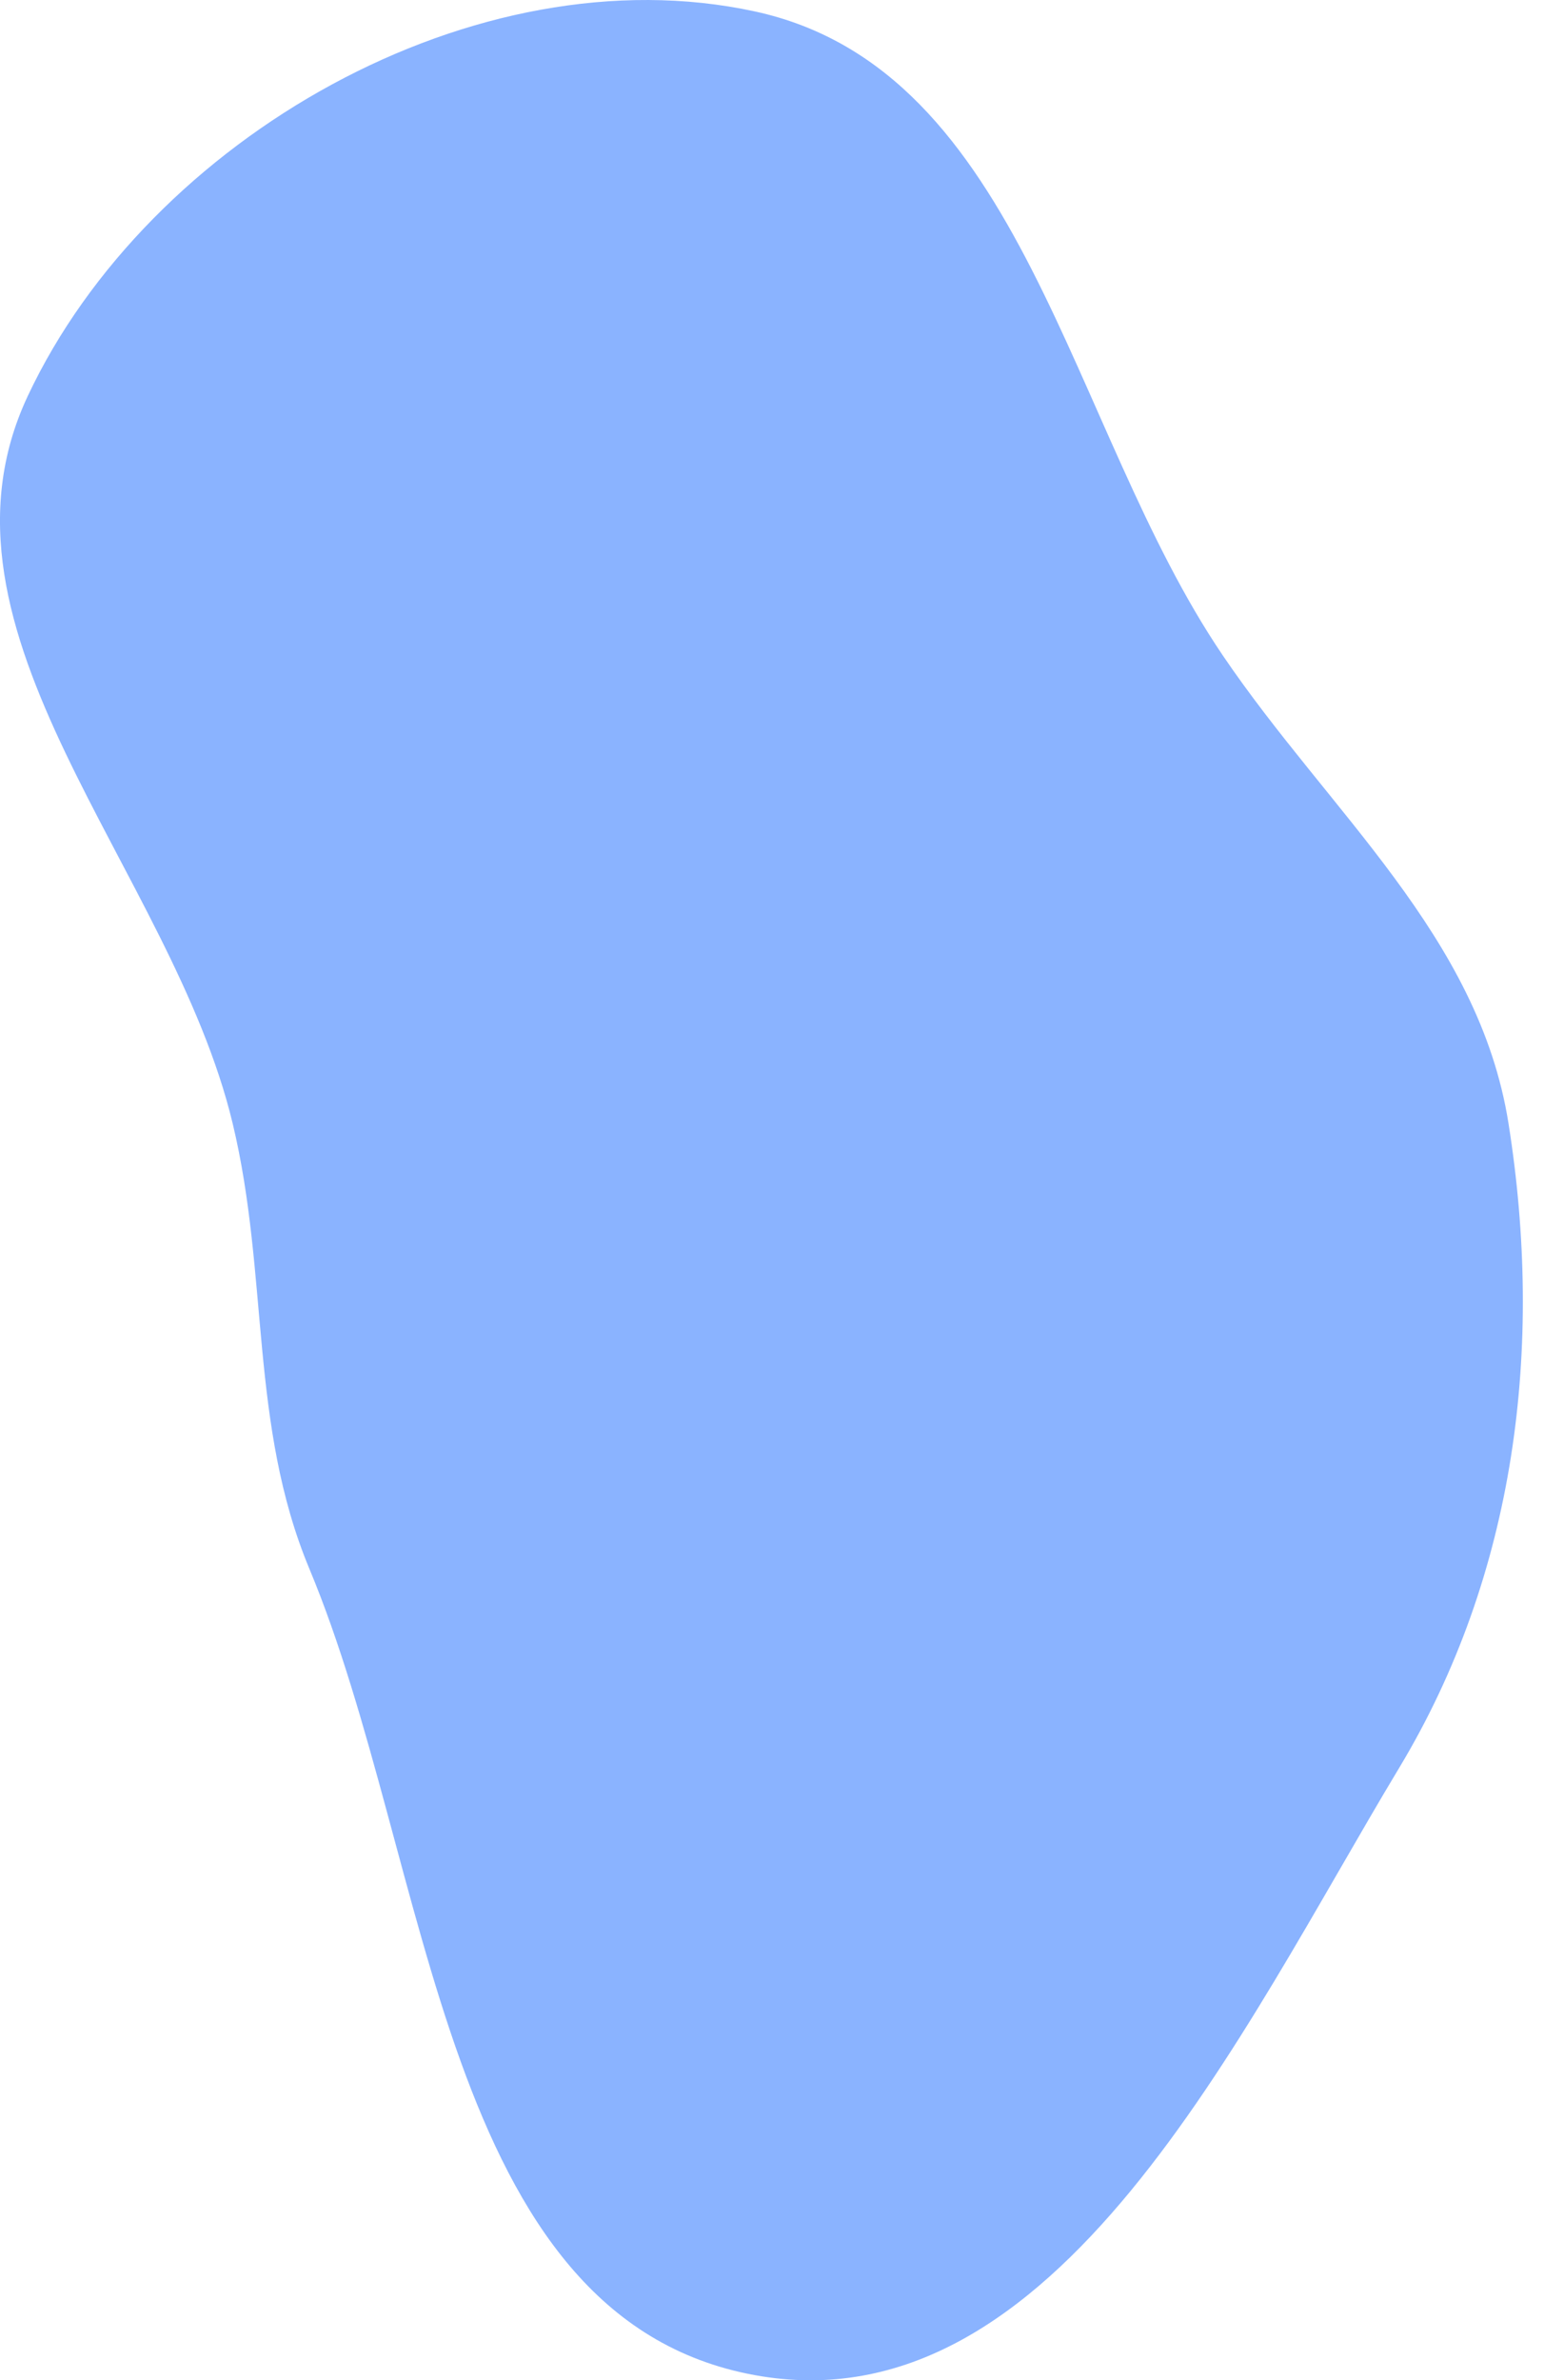 <svg width="61" height="94" viewBox="0 0 61 94" fill="none" xmlns="http://www.w3.org/2000/svg">
<path fill-rule="evenodd" clip-rule="evenodd" d="M29.821 0.451C18.818 -1.936 5.885 5.448 1.097 15.639C-3.3 24.998 6.775 34.307 9.191 44.362C10.636 50.379 9.842 56.248 12.225 61.959C17.08 73.591 17.421 91.533 29.821 93.797C41.742 95.973 49.024 80.198 55.277 69.818C59.893 62.154 60.999 53.199 59.597 44.362C58.421 36.949 52.518 32.09 48.306 25.878C42.192 16.862 40.467 2.76 29.821 0.451Z" fill="#8AB3FF"/>
</svg>
